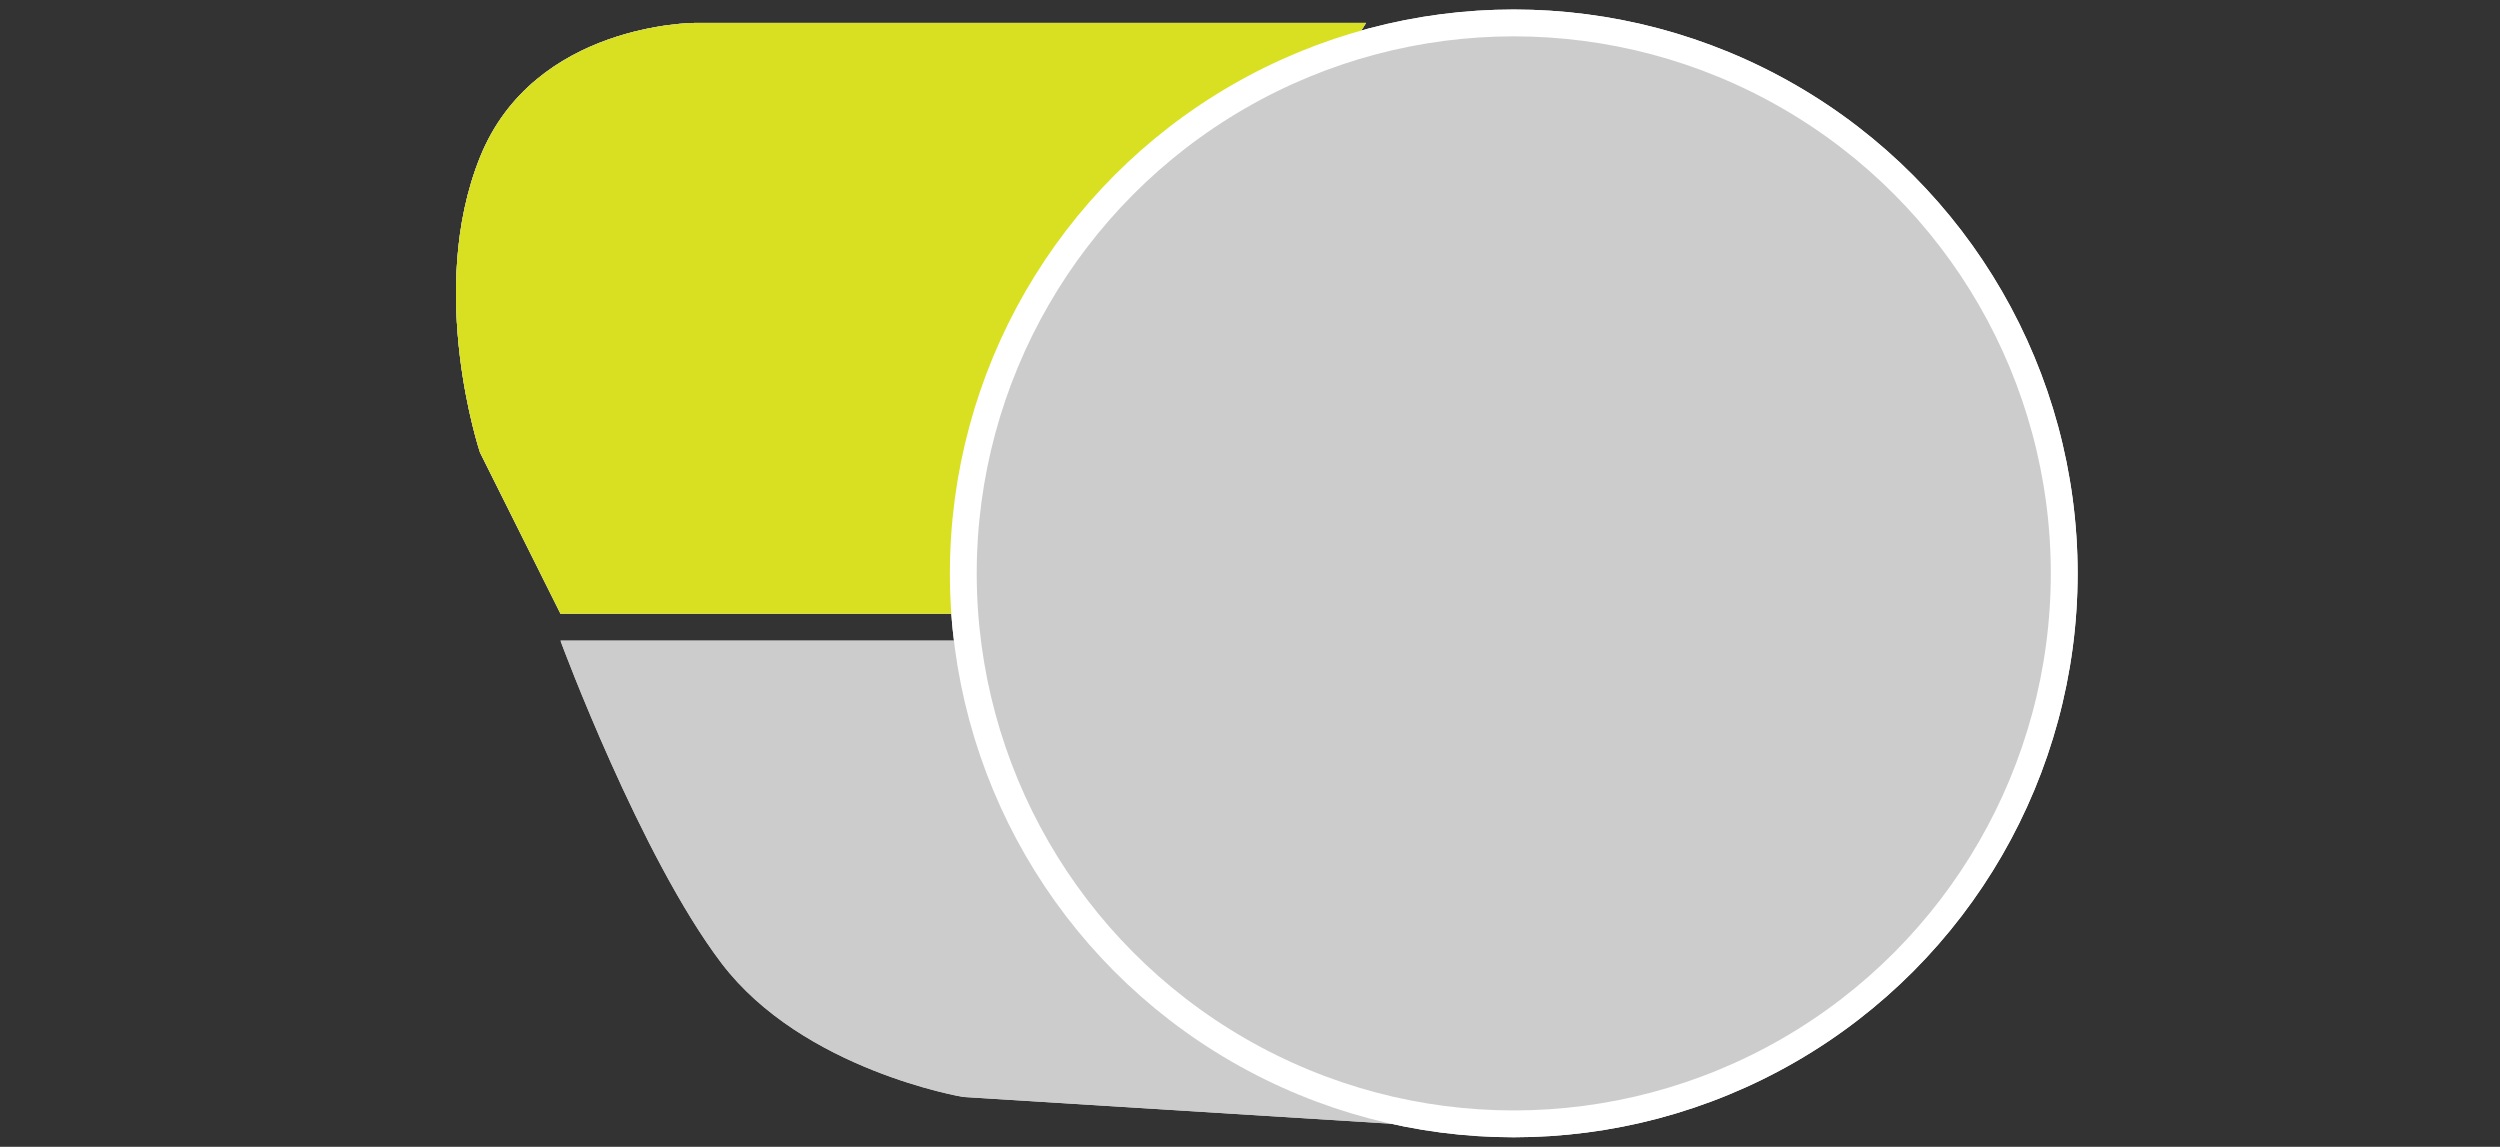 <svg xmlns="http://www.w3.org/2000/svg" viewBox="0 0 109 50"><rect x="0" y="0" width="109" height="50" fill="#333333" stroke="none"/><defs><style>.cls-1,.cls-2{fill:#ccc;}.cls-2{stroke:#fff;stroke-miterlimit:10;stroke-width:1.17px;}.cls-3{fill:#d9e021;}</style></defs><title>Symbol-Ablageteller-Teil</title><g id="Ebene_3_Kopie_2" data-name="Ebene 3 Kopie 2"><path class="cls-1" d="M24.44,27.93H43.17L60.73,49,42,47.83S35,46.66,31.46,42s-7-14-7-14"/><path class="cls-1" d="M24.44,26.76H43.17L59.56,1H30.29s-7,0-9.36,5.85,0,12.88,0,12.88Z"/><path class="cls-1" d="M24.44,26.76H43.17L59.56,1H30.29s-7,0-9.36,5.85,0,12.88,0,12.88Z"/><circle class="cls-2" cx="66" cy="25" r="24"/></g><g id="Ebene_3_Kopie_2_Kopie" data-name="Ebene 3 Kopie 2 Kopie"><path class="cls-1" d="M24.44,27.93H43.17L60.73,49,42,47.83S35,46.66,31.46,42s-7-14-7-14"/><path class="cls-1" d="M24.44,26.76H43.17L59.56,1H30.29s-7,0-9.36,5.85,0,12.88,0,12.88Z"/><path class="cls-3" d="M24.44,26.76H43.17L59.56,1H30.29s-7,0-9.36,5.85,0,12.88,0,12.88Z"/><circle class="cls-2" cx="66" cy="25" r="24"/></g></svg>